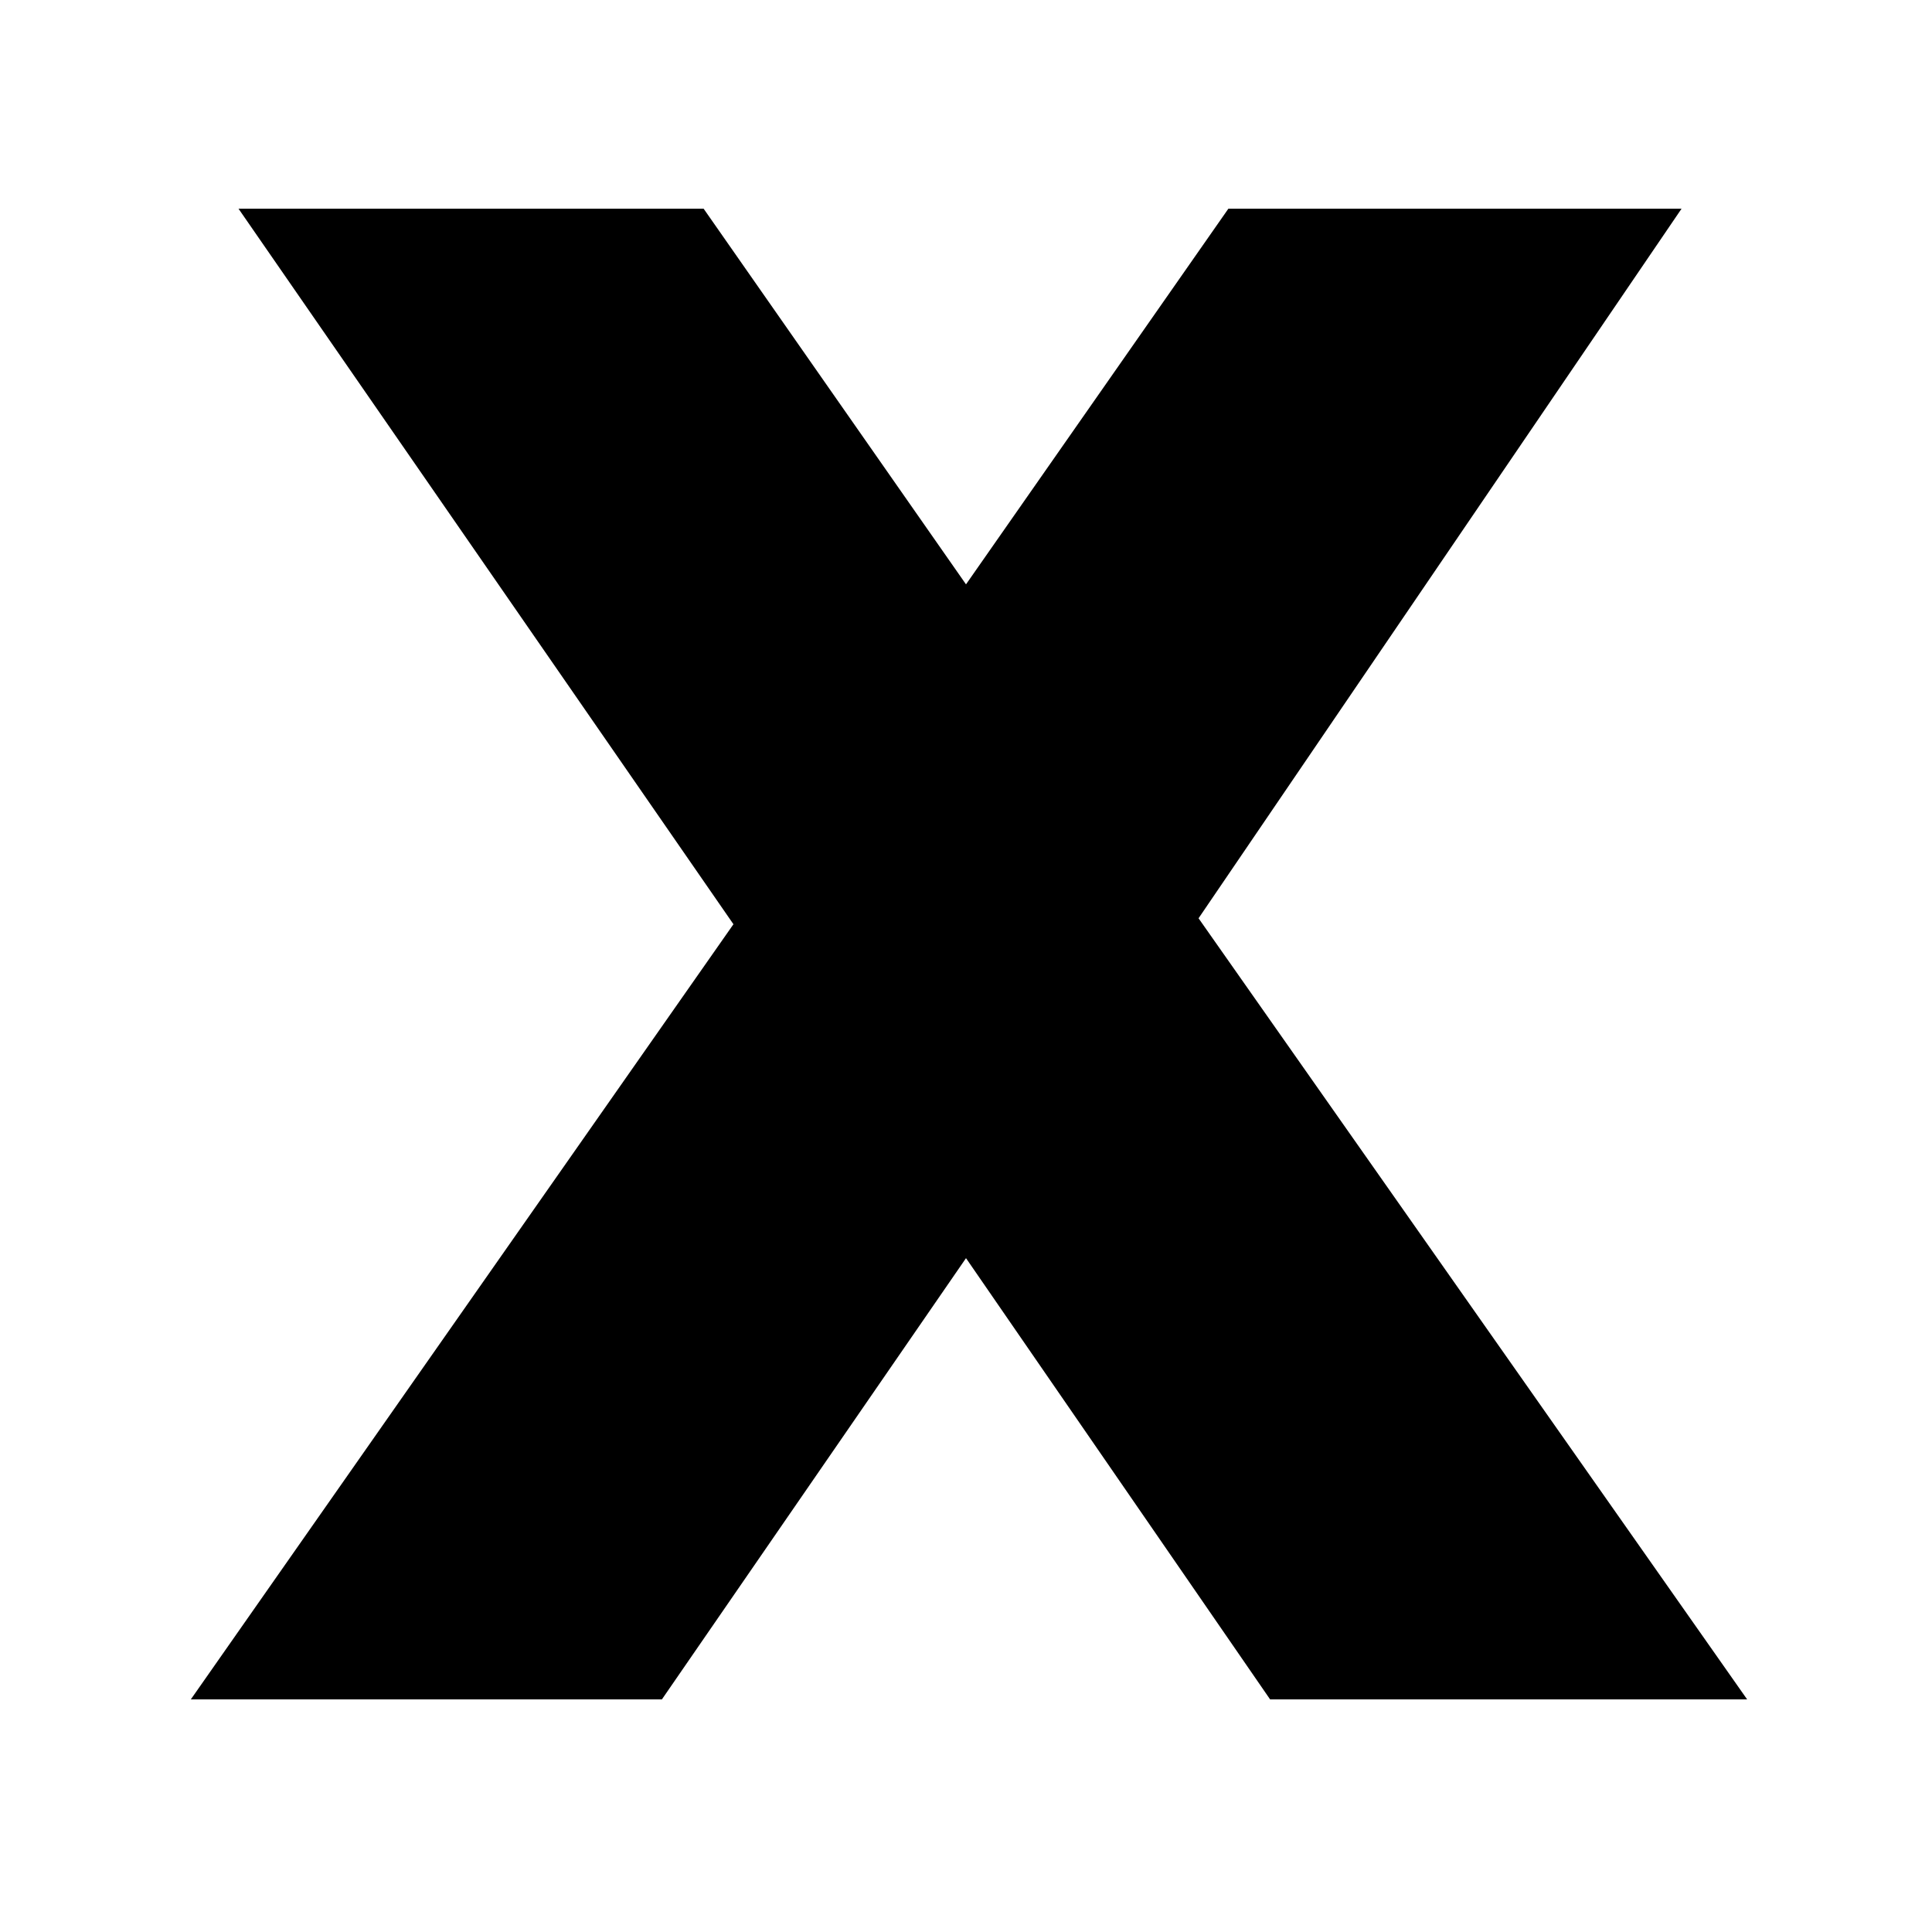 <?xml version="1.0" encoding="UTF-8"?><svg id="b" xmlns="http://www.w3.org/2000/svg" viewBox="0 0 32.4 32"><defs><style>.f{fill:none;}</style></defs><g id="c"><g id="d"><polygon points="29.3 28.5 20.1 15.4 28.2 3.5 20.6 3.5 16.2 9.8 11.8 3.5 4 3.5 12.3 15.5 3.2 28.5 11.1 28.5 16.2 21.1 21.3 28.5 29.3 28.5"/><rect id="e" class="f" width="32.4" height="32"/></g></g></svg>